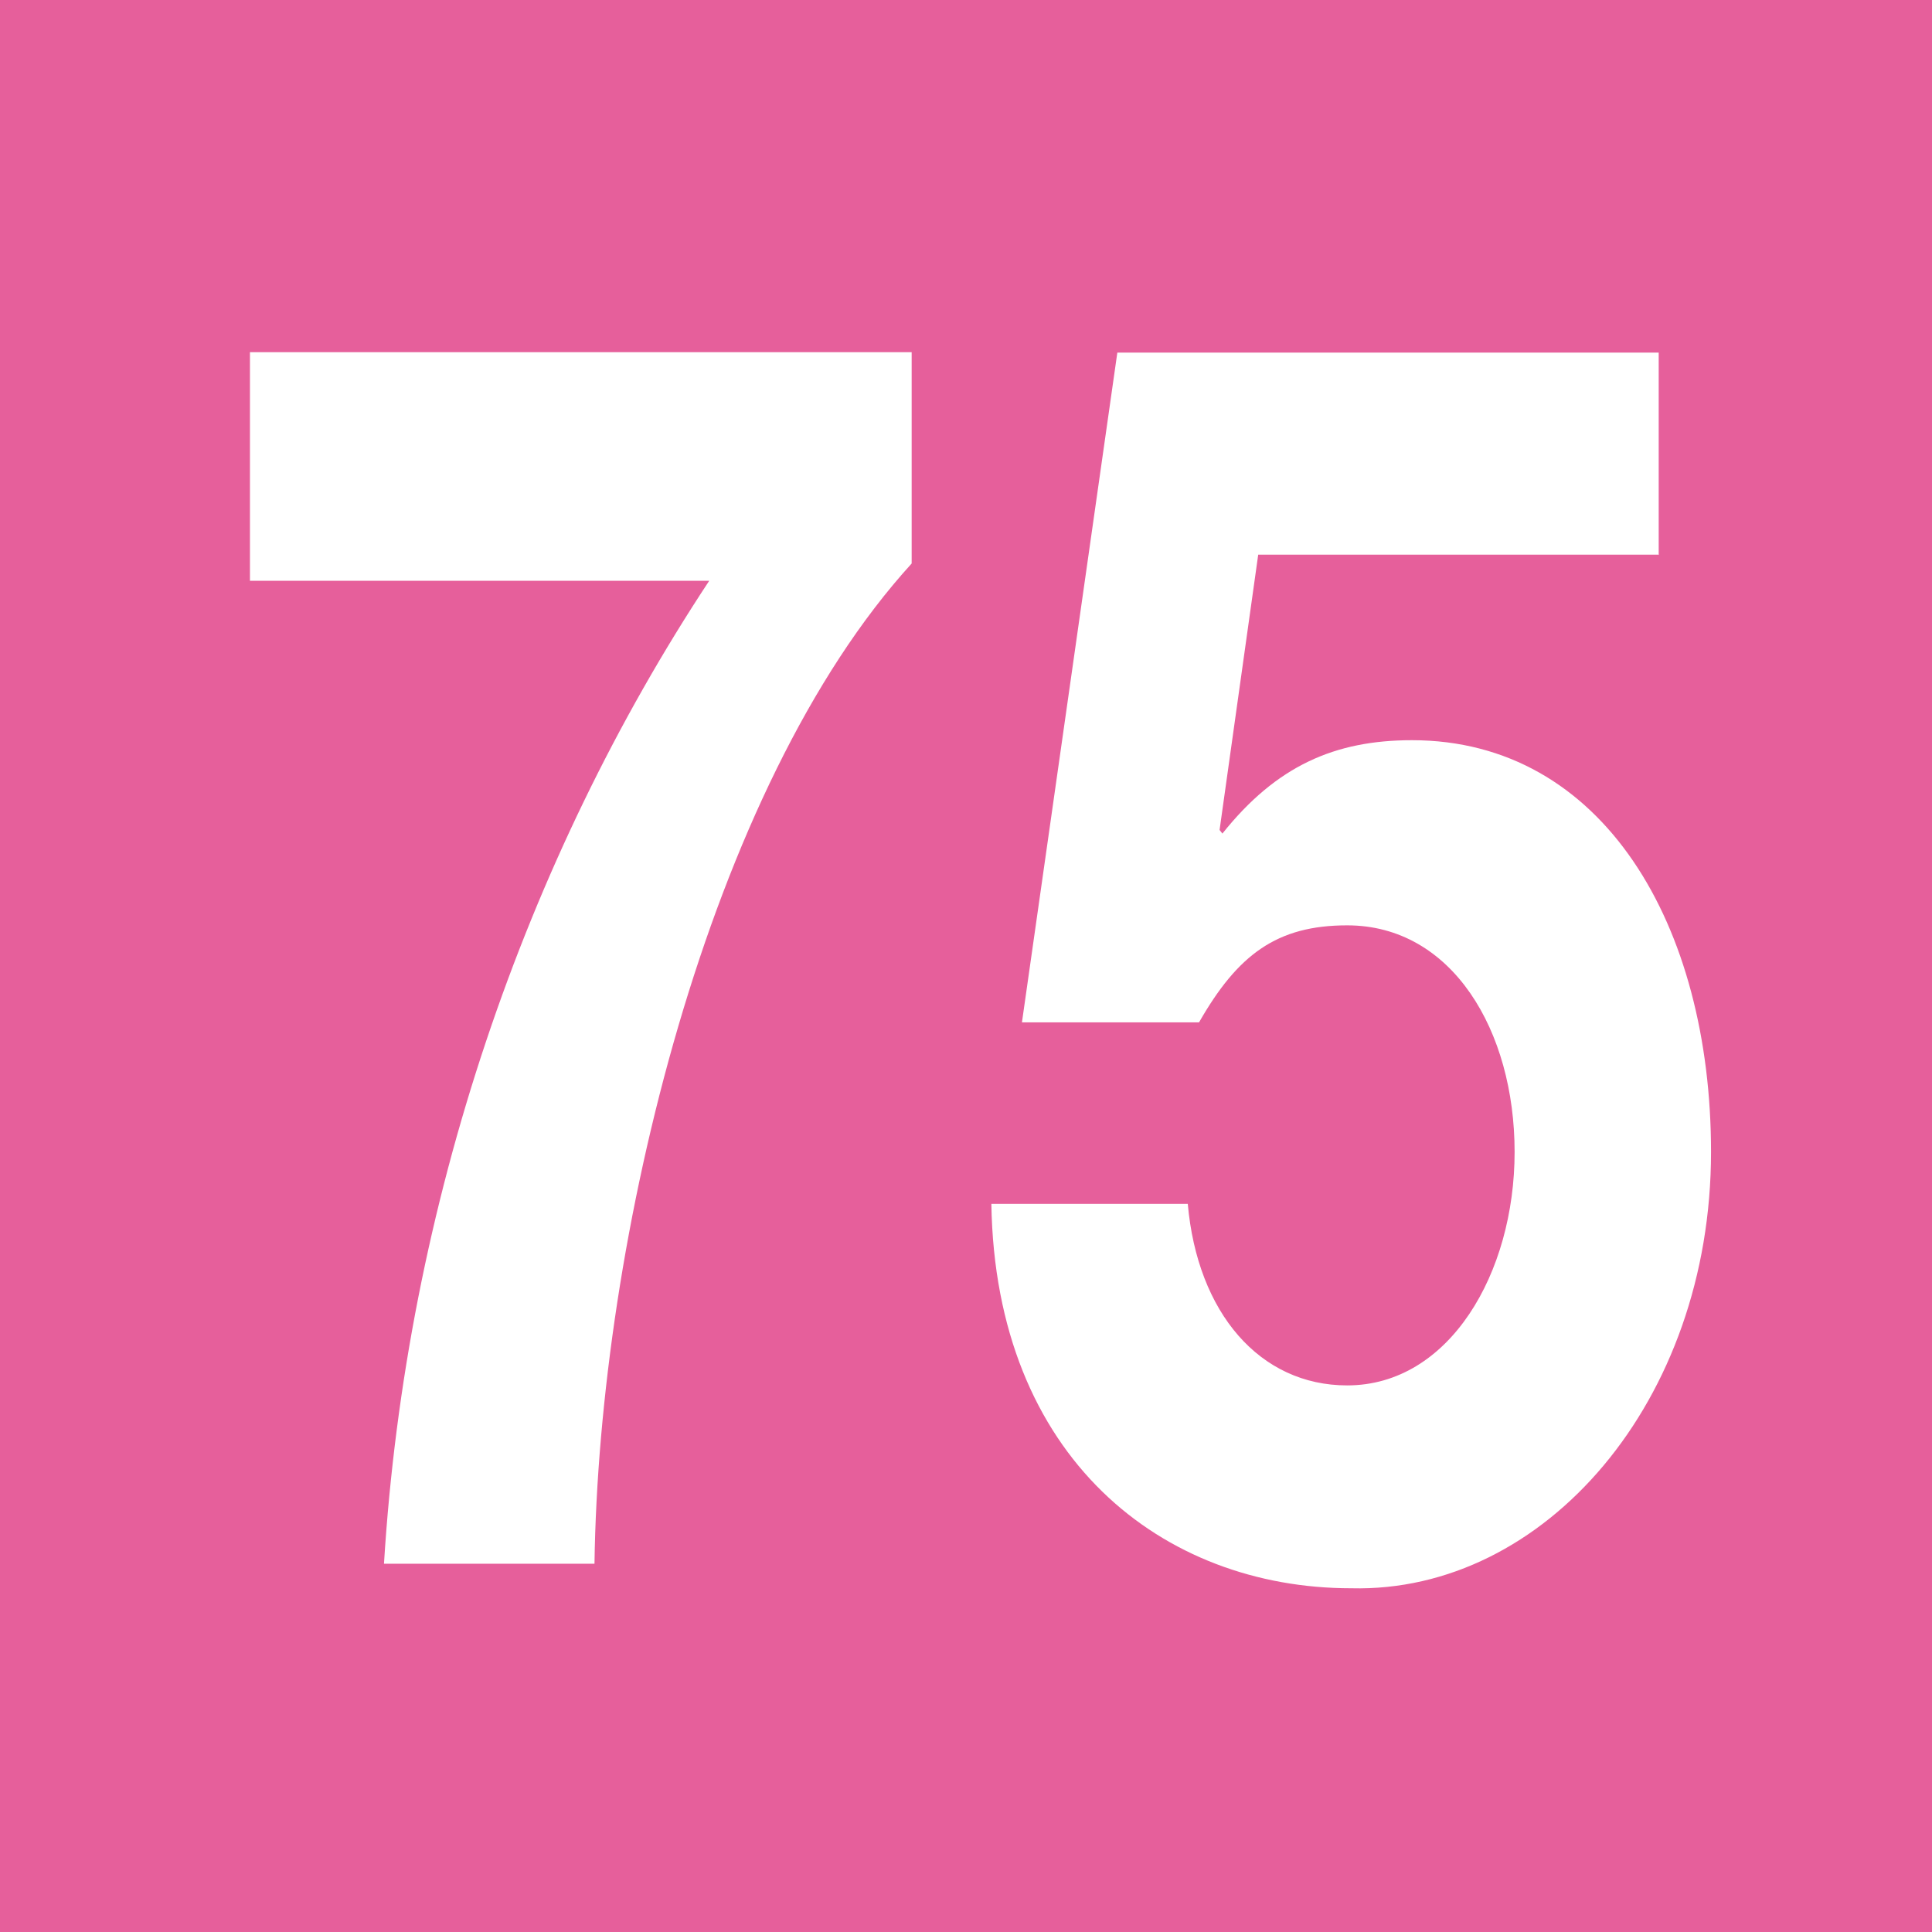 <?xml version="1.0" encoding="UTF-8"?>
<svg id="Calque_2" xmlns="http://www.w3.org/2000/svg" viewBox="0 0 48 48">
  <defs>
    <style>
      .cls-1 {
        fill: #e65f9b;
      }

      .cls-2 {
        fill: #fff;
      }
    </style>
  </defs>
  <g id="Pictos">
    <g>
      <rect class="cls-1" width="48" height="48"/>
      <g>
        <path class="cls-2" d="M22.65,14c-5.06,5.55-7.77,16.81-7.88,24.85h-5.23c.55-8.94,3.51-17.5,8.08-24.42H6.21v-5.68h16.44v5.25Z"/>
        <path class="cls-2" d="M41.2,13.78h-9.94l-.96,6.84.07.09c1.34-1.68,2.79-2.32,4.71-2.32,4.75,0,7.43,4.6,7.43,10.23,0,6.19-4.13,10.96-8.94,10.84-4.68,0-8.84-3.23-8.94-9.55h4.88c.24,2.71,1.79,4.51,3.96,4.51,2.54,0,4.16-2.79,4.16-5.8s-1.55-5.63-4.16-5.63c-1.75,0-2.72.73-3.68,2.41h-4.4l2.37-16.64h13.45v5.03Z"/>
      </g>
    </g>
  </g>
</svg>